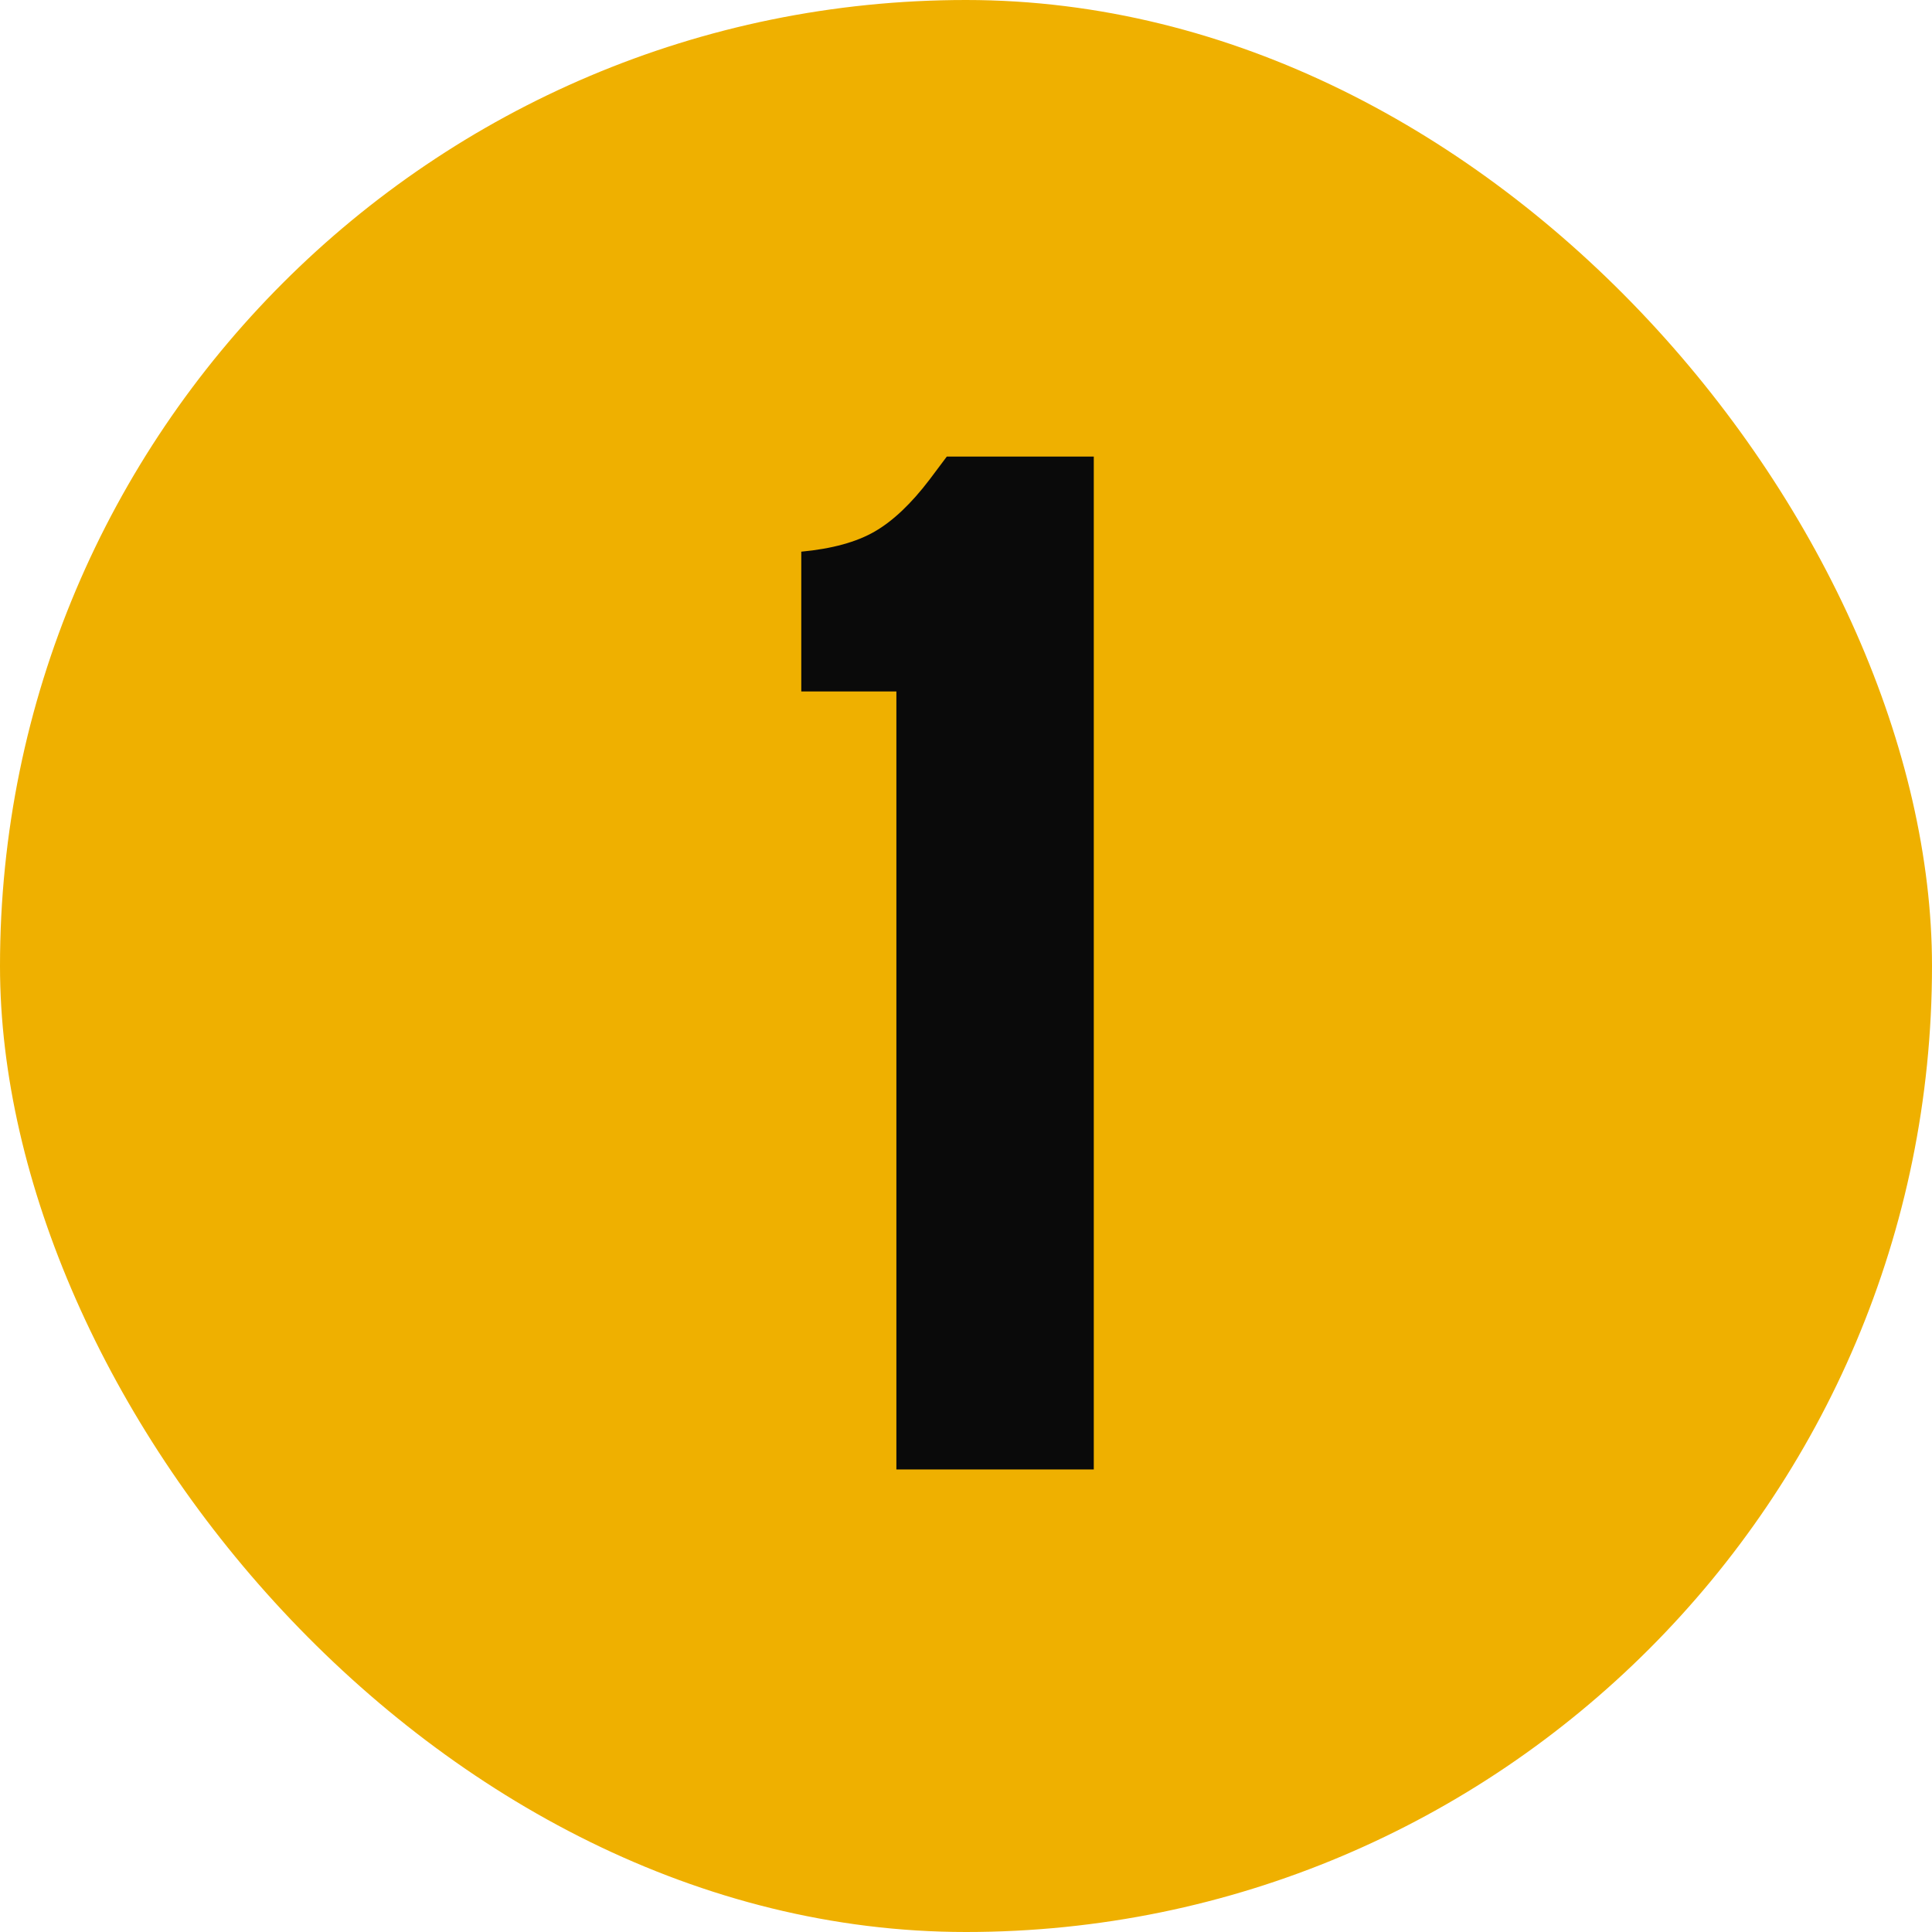 <svg xmlns="http://www.w3.org/2000/svg" width="236" height="236" viewBox="0 0 236 236" fill="none"><rect width="236" height="236" rx="118" fill="#EFB000"></rect><path d="M133.608 55.772V179.5H109.496V84.46H97.88V67.388C101.635 67.036 104.627 66.215 106.856 64.924C109.085 63.633 111.315 61.521 113.544 58.588L115.656 55.772H133.608Z" fill="#0A0A0A"></path></svg>